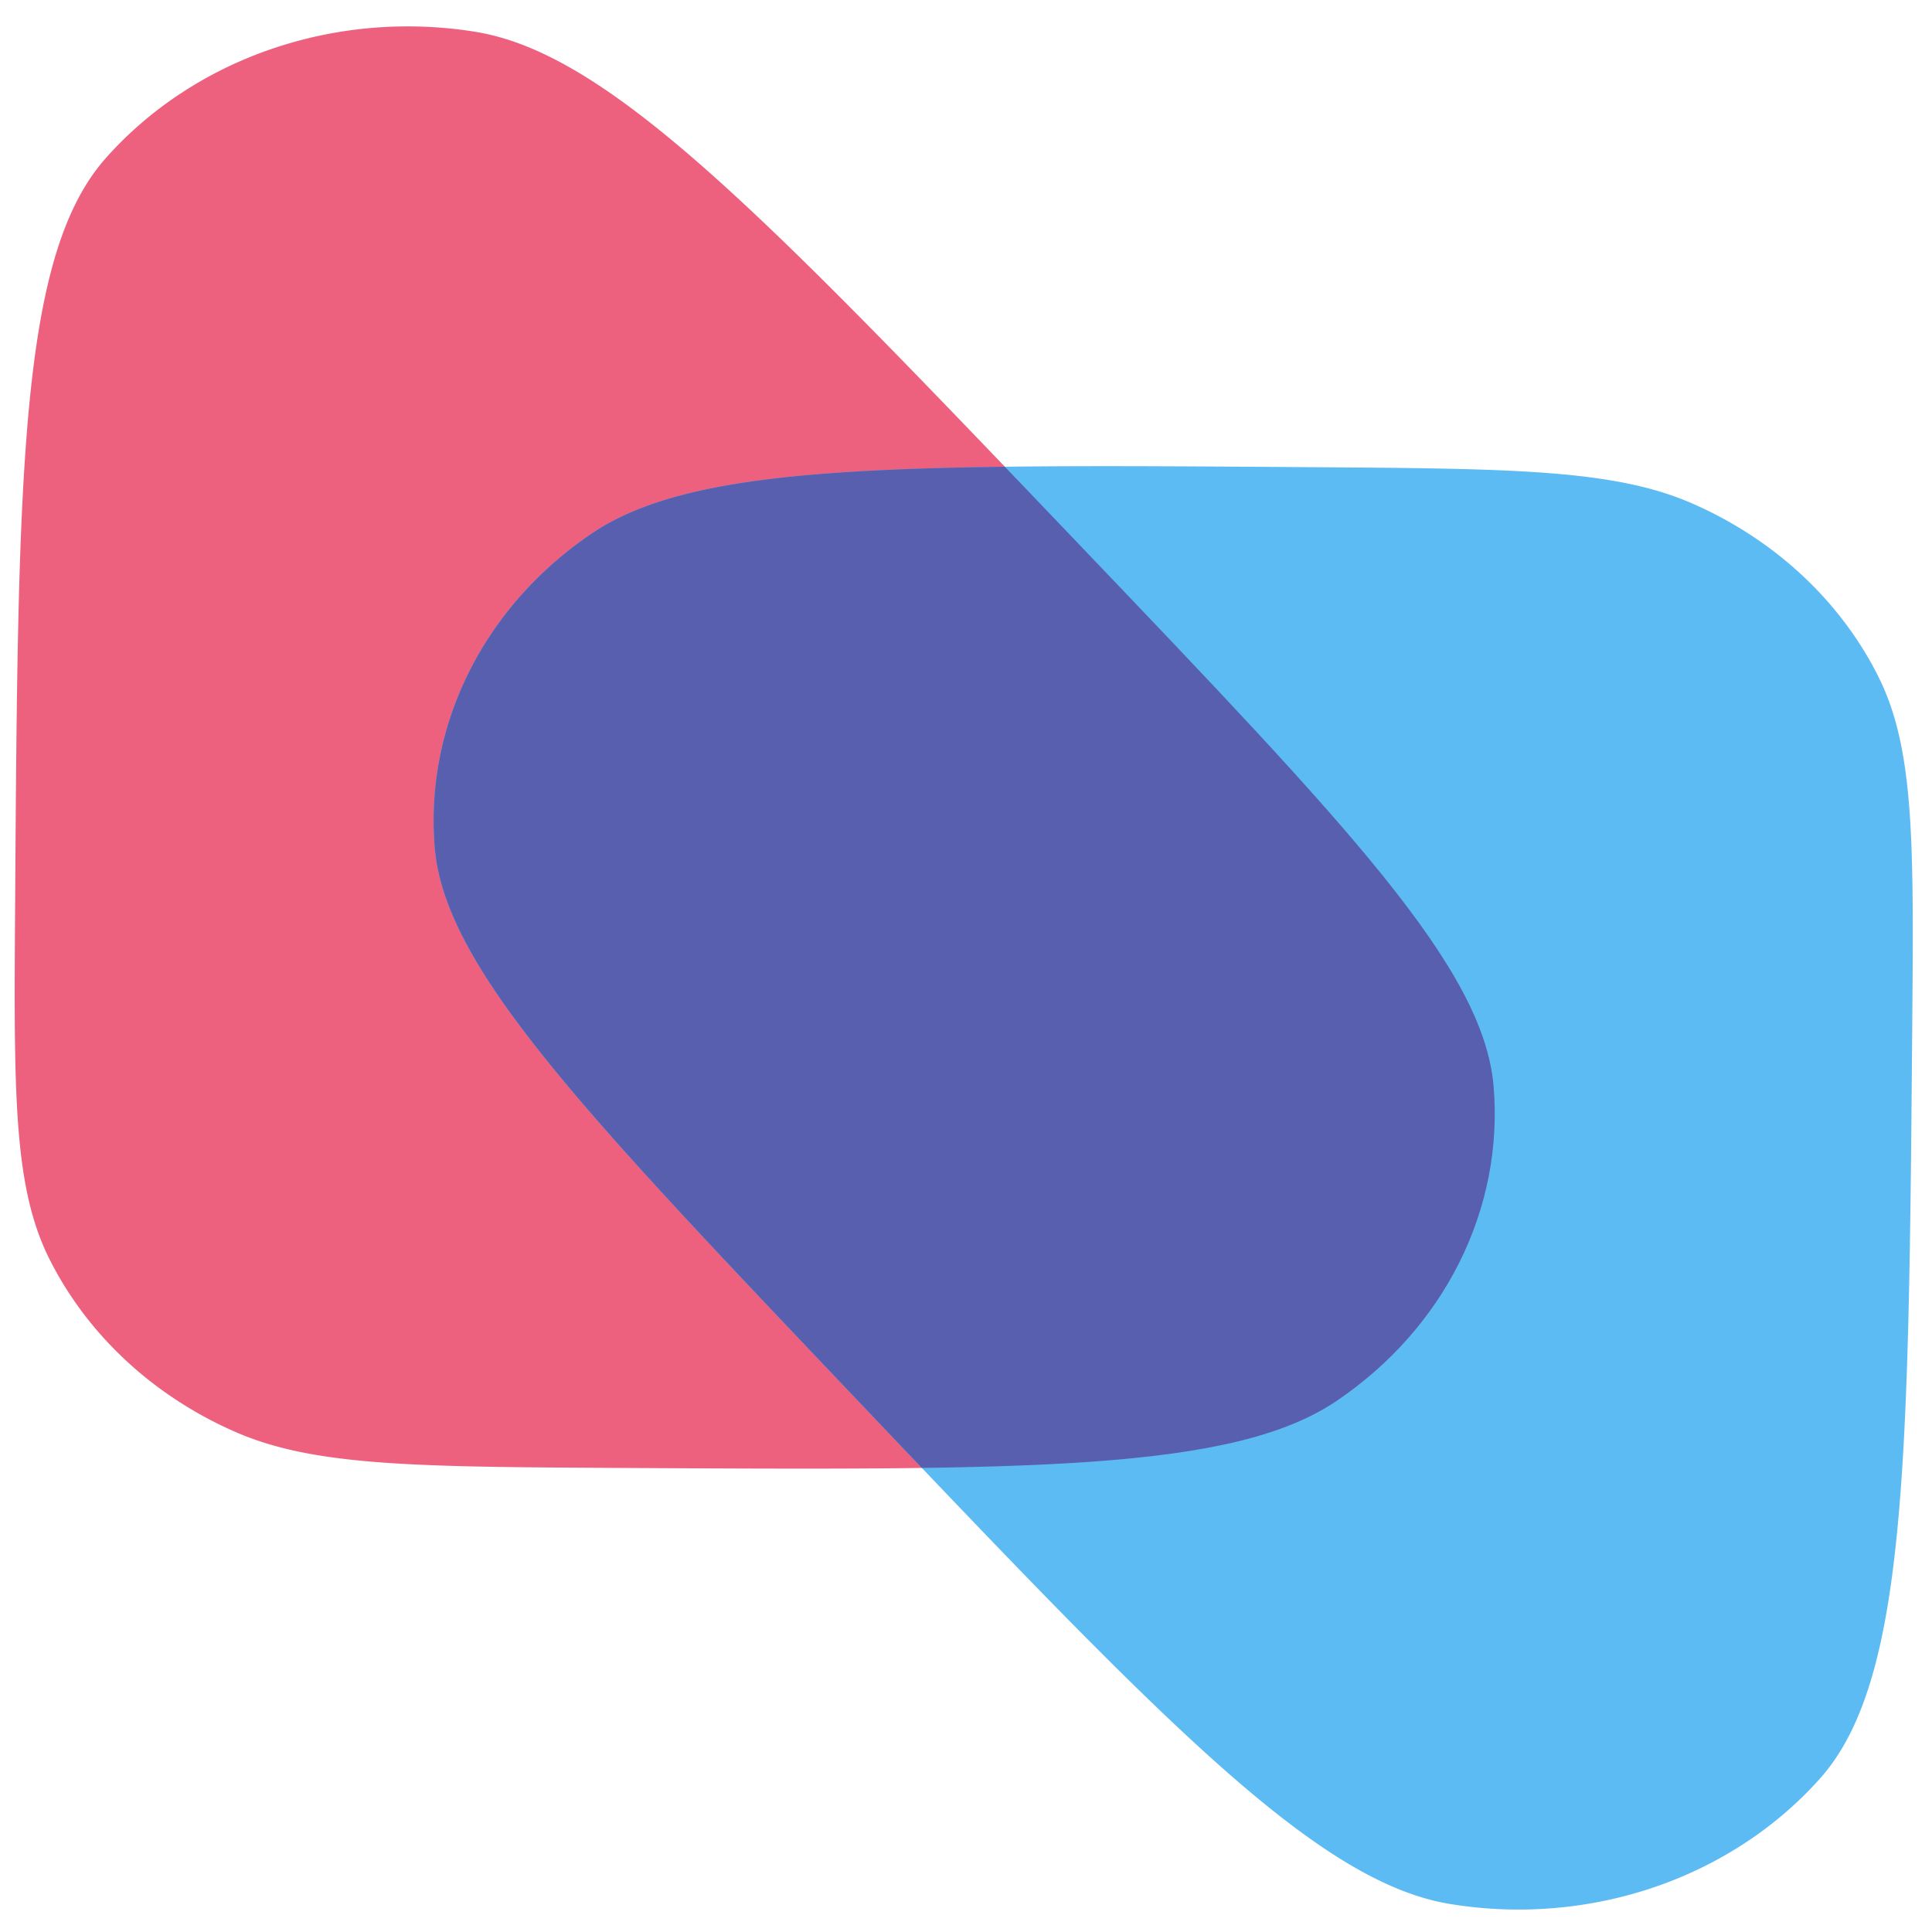 <?xml version="1.0" encoding="UTF-8" standalone="no"?>
<svg
   width="48"
   height="48"
   viewBox="0 0 48 48"
   fill="none"
   version="1.1"
   id="svg4"
   sodipodi:docname="pasterlink-48 (1).svg"
   inkscape:version="1.4 (e7c3feb1, 2024-10-09)"
   xmlns:inkscape="http://www.inkscape.org/namespaces/inkscape"
   xmlns:sodipodi="http://sodipodi.sourceforge.net/DTD/sodipodi-0.dtd"
   xmlns="http://www.w3.org/2000/svg"
   xmlns:svg="http://www.w3.org/2000/svg">
  <sodipodi:namedview
     id="namedview4"
     pagecolor="#ffffff"
     bordercolor="#000000"
     borderopacity="0.25"
     inkscape:showpageshadow="2"
     inkscape:pageopacity="0.0"
     inkscape:pagecheckerboard="0"
     inkscape:deskcolor="#d1d1d1"
     showguides="true"
     inkscape:zoom="6.0883607"
     inkscape:cx="25.212041"
     inkscape:cy="27.183015"
     inkscape:window-width="1104"
     inkscape:window-height="654"
     inkscape:window-x="330"
     inkscape:window-y="198"
     inkscape:window-maximized="0"
     inkscape:current-layer="svg4">
    <sodipodi:guide
       position="5.42,37.488"
       orientation="0,-1"
       id="guide4"
       inkscape:locked="false" />
  </sodipodi:namedview>
  <defs
     id="defs1">
    <path
       id="pink"
       d="M10.84 246.67c.44-73.107.661-109.661 13.978-126.04a60 60 0 0 1 56.994-21.235c20.788 3.673 44.872 31.171 93.042 86.168 41.587 47.482 62.381 71.223 63.905 91.147a59.999 59.999 0 0 1-24.141 52.812c-16.064 11.884-47.623 11.694-110.742 11.313-31.343-.189-47.014-.283-59.115-6.068a59.995 59.995 0 0 1-28.567-28.913c-5.638-12.17-5.543-27.841-5.354-59.184Z" />
    <path
       id="blue"
       d="M303.287 266.891c-.558 73.175-.838 109.763-14.184 126.122a60.002 60.002 0 0 1-57.071 21.131c-20.782-3.723-44.82-31.307-92.898-86.474-41.42-47.527-62.129-71.29-63.61-91.204a60.001 60.001 0 0 1 24.246-52.758c16.077-11.844 47.598-11.604 110.638-11.123 31.336.239 47.003.358 59.093 6.16a59.994 59.994 0 0 1 28.528 28.966c5.616 12.177 5.497 27.845 5.258 59.18Z" />
    <clipPath
       id="clipPink">
      <use
         href="#pink"
         id="use1" />
    </clipPath>
  </defs>
  <g
     transform="translate(9.34, 0) scale(0.093)"
     id="g4">
    <use
       href="#pink"
       fill="#ee617e"
       id="use2"
       transform="matrix(1.733,0,0,1.589,-115.181,-149.434)" />
    <use
       href="#blue"
       fill="#5dbbf4"
       id="use3"
       transform="matrix(1.733,0,0,1.589,-115.181,-149.434)" />
    <use
       href="#blue"
       clip-path="url(#clipPink)"
       fill="#585faf"
       id="use4"
       transform="matrix(1.733,0,0,1.589,-115.181,-149.434)" />
  </g>
  <rect
     style="fill:none"
     id="rect1"
     width="73.419"
     height="57.979"
     x="-14.454"
     y="-1.807" />
</svg>
